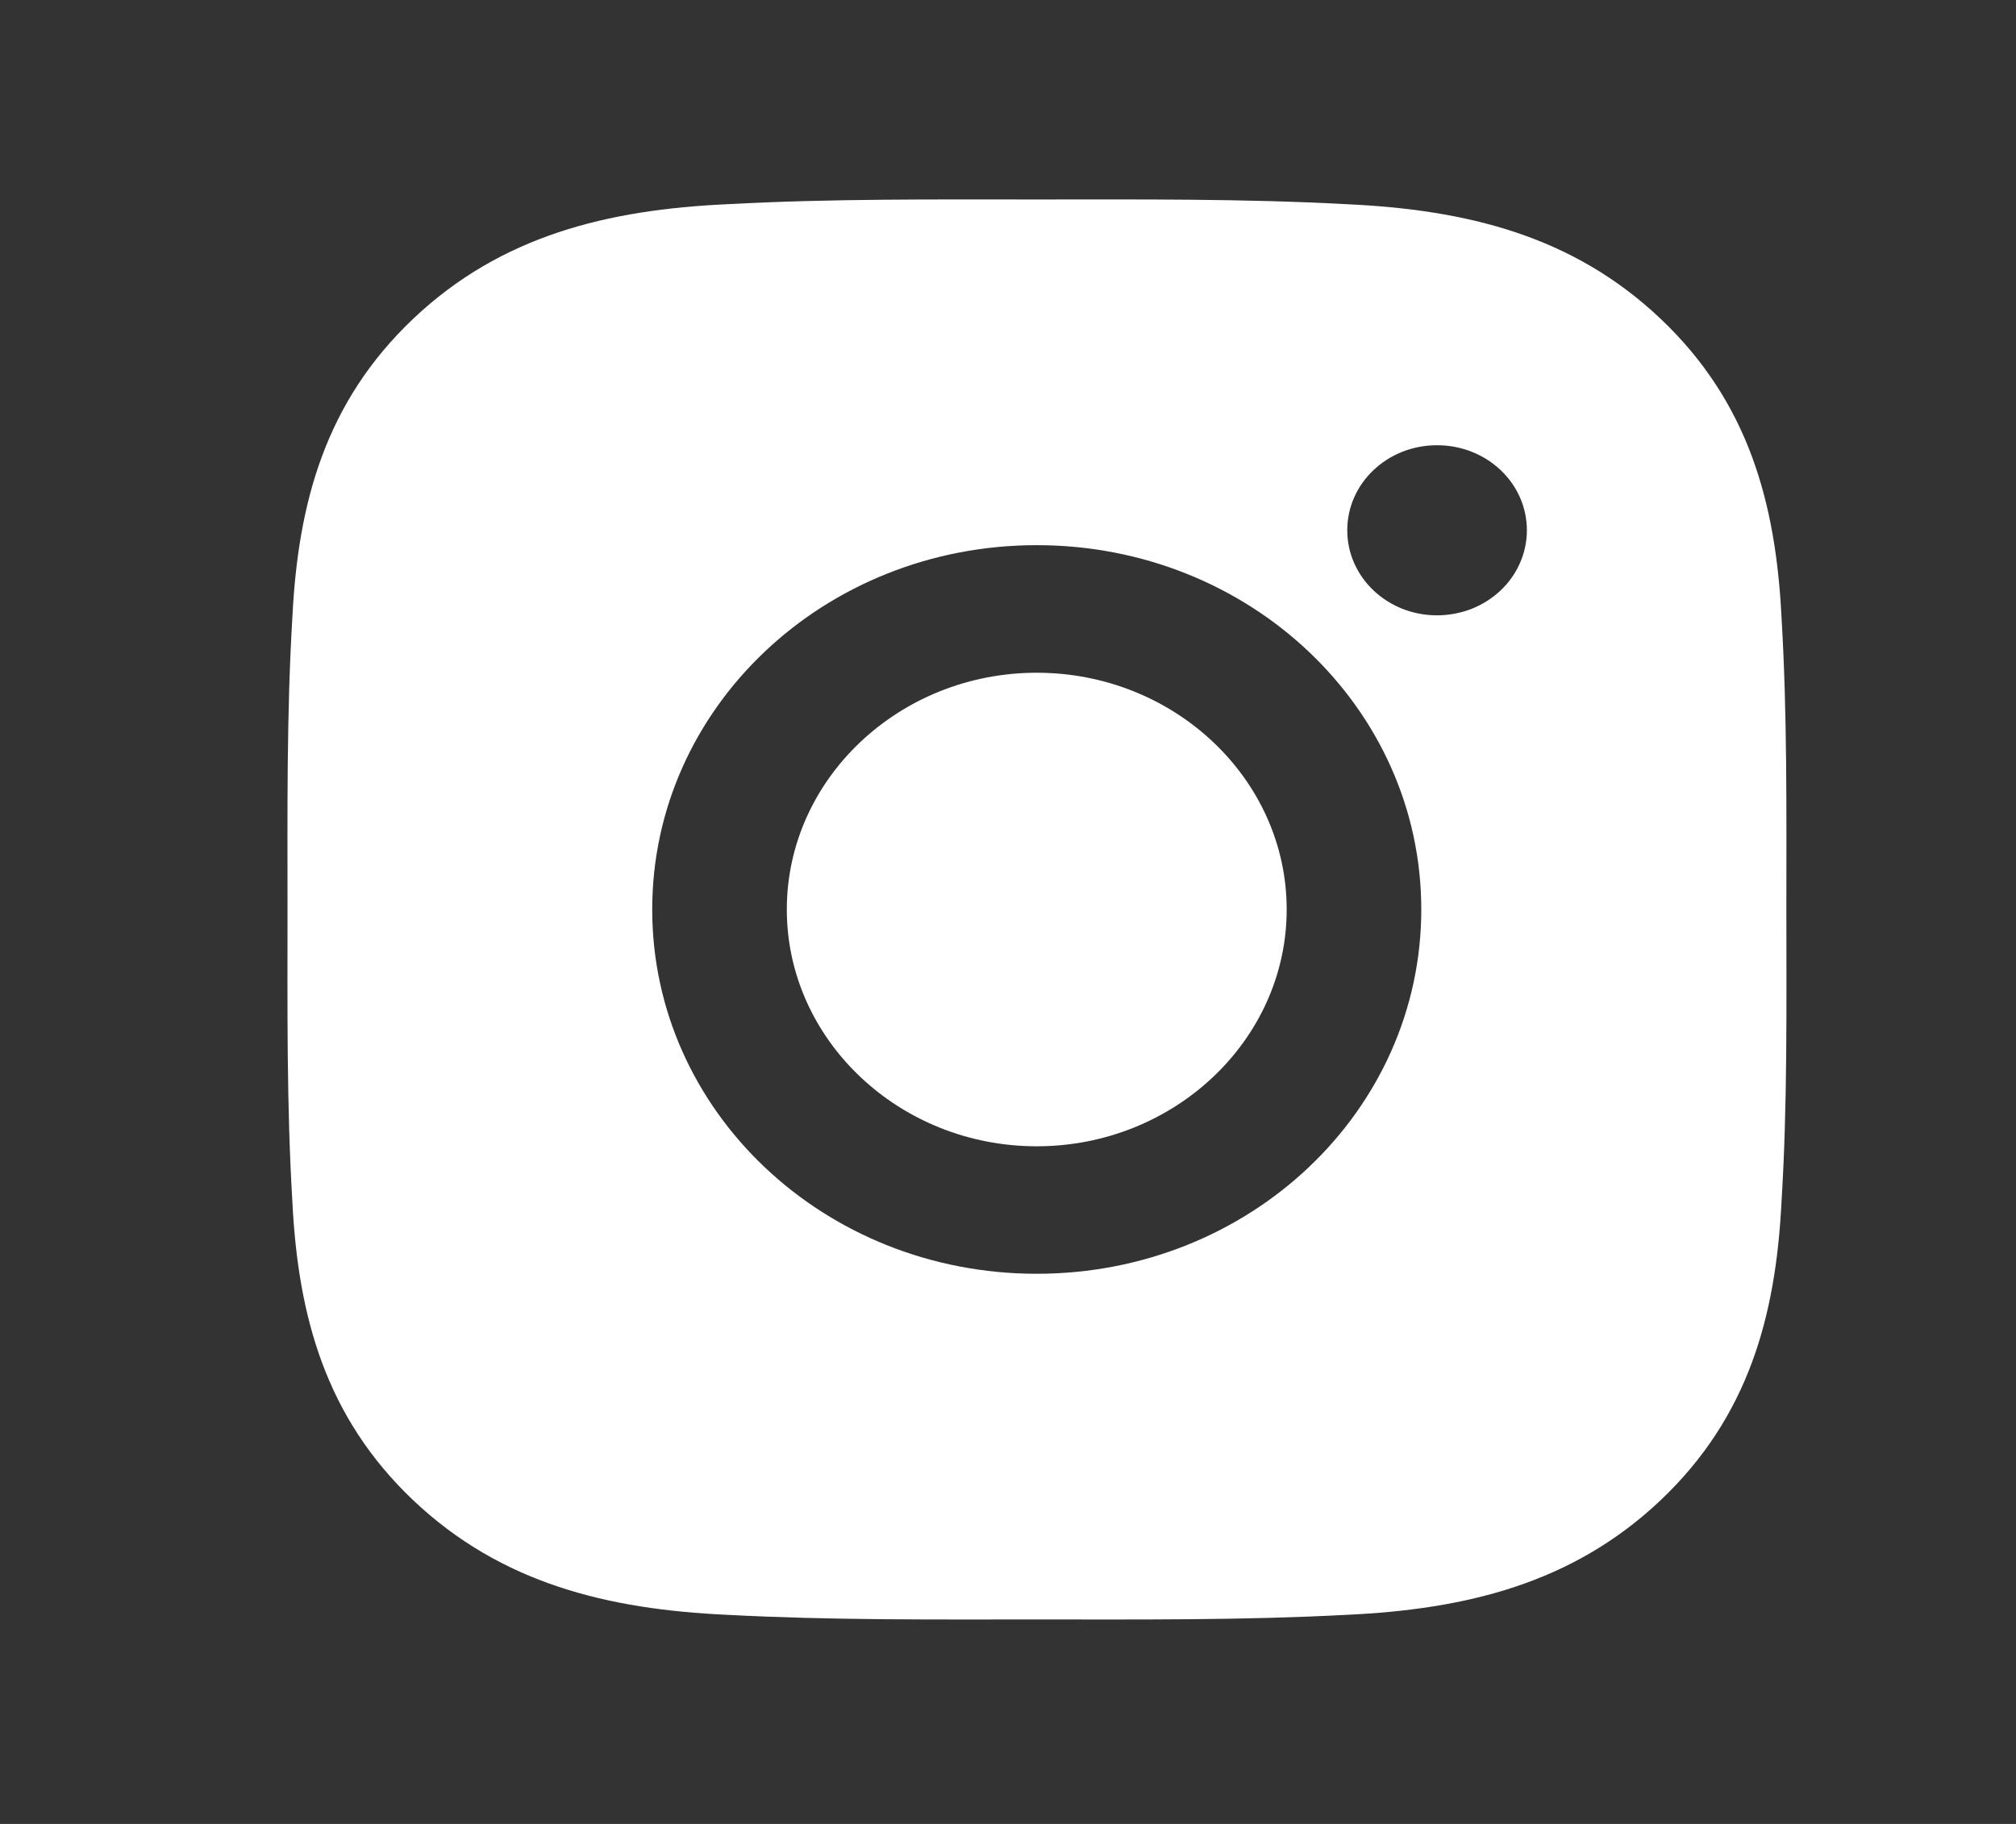 <svg width="21" height="19" viewBox="0 0 21 19" fill="none" xmlns="http://www.w3.org/2000/svg">
<rect x="0" y="0" width="21" height="19" fill="#333333" stroke="none"/>
<path d="M10.799 7.008C9.366 7.008 8.196 8.116 8.196 9.474C8.196 10.832 9.366 11.941 10.799 11.941C12.233 11.941 13.403 10.832 13.403 9.474C13.403 8.116 12.233 7.008 10.799 7.008ZM18.608 9.474C18.608 8.453 18.618 7.441 18.557 6.421C18.497 5.237 18.212 4.186 17.297 3.32C16.381 2.452 15.274 2.184 14.024 2.127C12.946 2.069 11.877 2.078 10.801 2.078C9.723 2.078 8.655 2.069 7.579 2.127C6.329 2.184 5.219 2.454 4.305 3.32C3.389 4.188 3.106 5.237 3.046 6.421C2.985 7.443 2.995 8.455 2.995 9.474C2.995 10.494 2.985 11.508 3.046 12.527C3.106 13.711 3.391 14.762 4.305 15.629C5.221 16.496 6.329 16.765 7.579 16.822C8.657 16.879 9.725 16.87 10.801 16.87C11.88 16.87 12.948 16.879 14.024 16.822C15.274 16.765 16.383 16.494 17.297 15.629C18.213 14.761 18.497 13.711 18.557 12.527C18.62 11.508 18.608 10.496 18.608 9.474ZM10.799 13.269C8.583 13.269 6.794 11.574 6.794 9.474C6.794 7.374 8.583 5.679 10.799 5.679C13.016 5.679 14.805 7.374 14.805 9.474C14.805 11.574 13.016 13.269 10.799 13.269ZM14.969 6.41C14.452 6.41 14.034 6.014 14.034 5.524C14.034 5.033 14.452 4.638 14.969 4.638C15.487 4.638 15.905 5.033 15.905 5.524C15.905 5.64 15.881 5.756 15.834 5.863C15.787 5.971 15.718 6.069 15.631 6.151C15.544 6.233 15.441 6.298 15.328 6.343C15.214 6.387 15.092 6.41 14.969 6.41Z" fill="white"/>
</svg>
